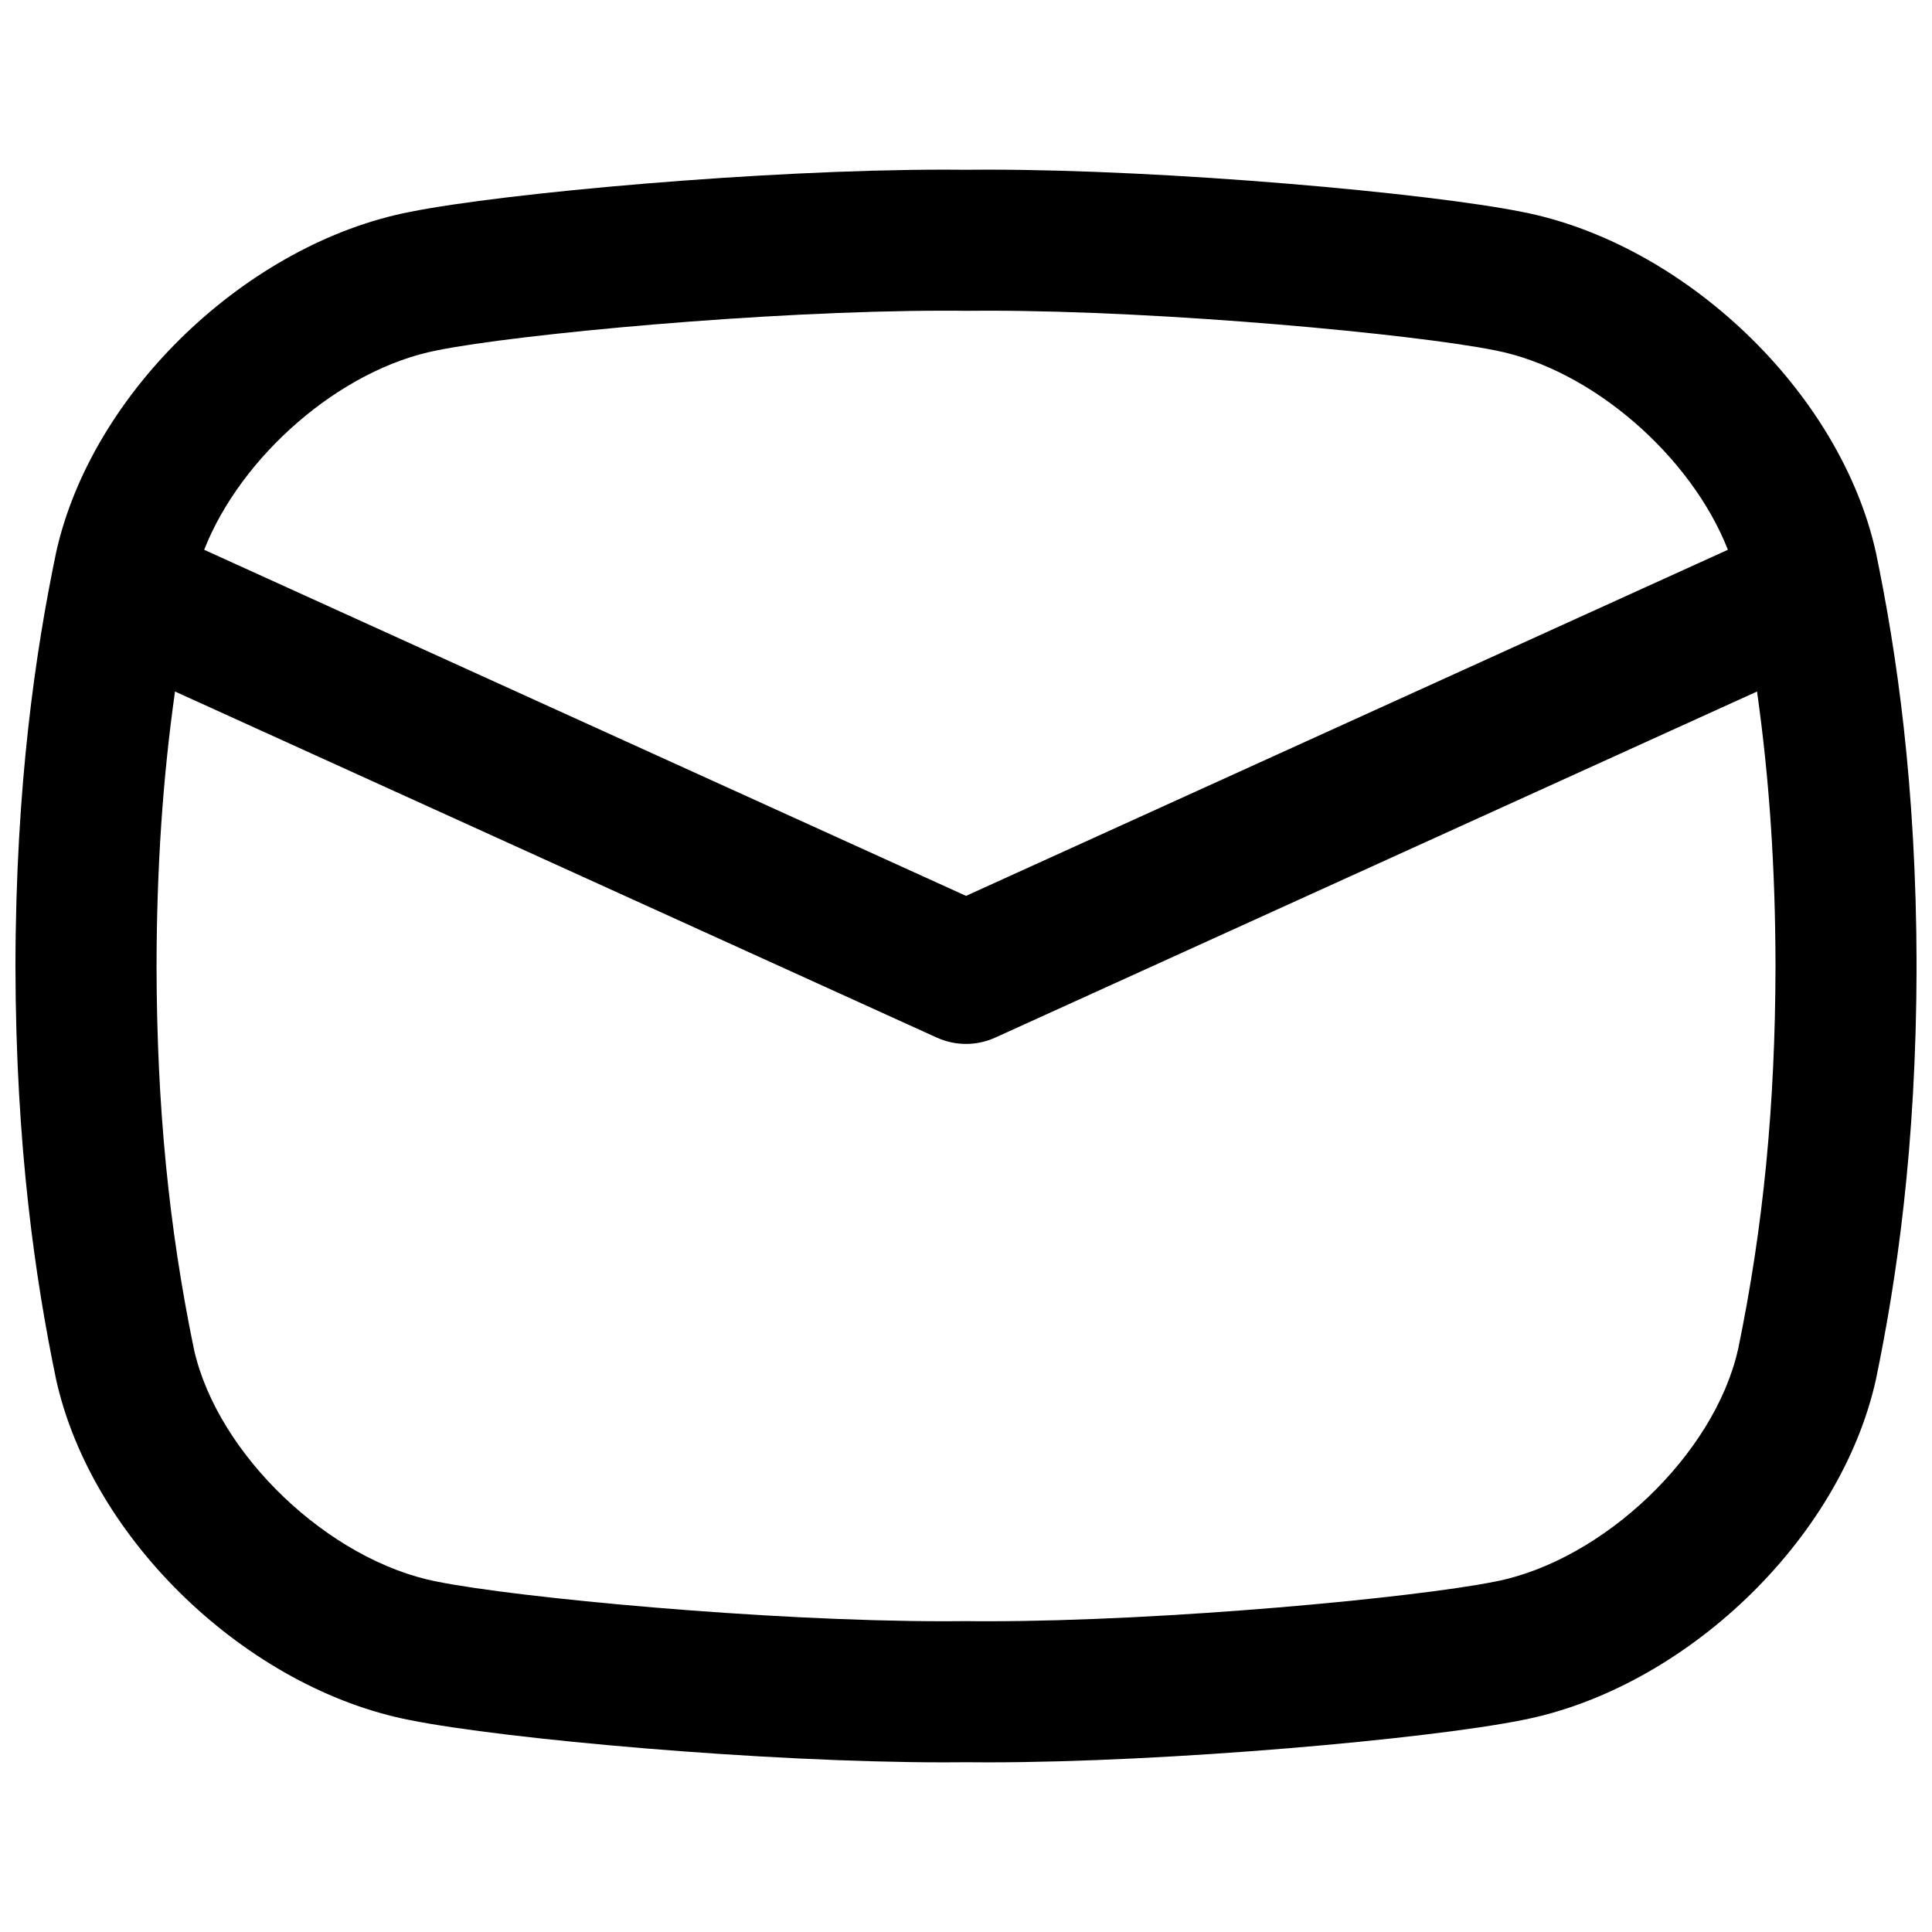 <?xml version="1.0" encoding="UTF-8"?>
<!-- Uploaded to: SVG Find, www.svgrepo.com, Generator: SVG Find Mixer Tools -->
<svg width="800px" height="800px" version="1.1" viewBox="144 144 512 512" xmlns="http://www.w3.org/2000/svg">
 <defs>
  <clipPath id="a">
   <path d="m148.09 188h503.81v424h-503.81z"/>
  </clipPath>
 </defs>
 <g clip-path="url(#a)">
  <path d="m641.14 290.44c-9.477-42.785-50.953-81.977-93.855-90.301-25.121-5.019-93.449-11.18-141.54-11.18-1.949 0-3.867 0.012-5.738 0.031-1.879-0.02-3.789-0.031-5.738-0.031-48.098 0-116.42 6.16-141.55 11.18-42.898 8.312-84.375 47.516-93.852 90.301-5.402 25.977-10.684 61.312-10.773 109.56 0.078 48.246 5.383 83.582 10.773 109.56 9.477 42.785 50.953 81.977 93.855 90.301 25.133 5.019 93.449 11.18 141.55 11.18 1.949 0 3.856-0.012 5.738-0.031 1.879 0.02 3.789 0.031 5.738 0.031 48.098 0 116.42-6.16 141.54-11.18 42.902-8.324 84.379-47.516 93.855-90.301 5.391-25.977 10.695-61.312 10.773-109.56-0.078-48.246-5.383-83.582-10.773-109.56zm-381.29-53.602c0.07-0.012 0.137-0.031 0.207-0.039 21.059-4.211 86.699-10.461 134.22-10.461 1.812 0 3.582 0 5.324 0.031h0.414 0.414c1.73-0.02 3.492-0.031 5.285-0.031h0.039c47.508 0 113.14 6.25 134.21 10.461 0.07 0.012 0.137 0.031 0.207 0.039 25.73 4.988 52.043 28.102 61.738 52.859l-201.9 91.719-201.9-91.715c9.691-24.746 36.004-47.871 61.738-52.859zm344.73 264.84c-6.269 27.777-35.711 55.902-64.422 61.469-0.07 0.012-0.137 0.031-0.207 0.039-21.059 4.211-86.699 10.461-134.21 10.461-1.812 0-3.582 0-5.324-0.031h-0.414-0.414c-1.742 0.02-3.512 0.031-5.324 0.031-47.508 0-113.15-6.25-134.22-10.461-0.07-0.012-0.137-0.031-0.207-0.039-28.703-5.57-58.145-33.684-64.414-61.461-6.711-32.434-9.871-64.758-9.938-101.69 0.051-26.008 1.633-49.703 4.898-72.738l201.89 91.719c2.461 1.113 5.098 1.672 7.734 1.672s5.273-0.562 7.734-1.672l201.89-91.719c3.266 23.055 4.852 46.75 4.898 72.738-0.07 36.961-3.227 69.285-9.938 101.69z"/>
 </g>
</svg>